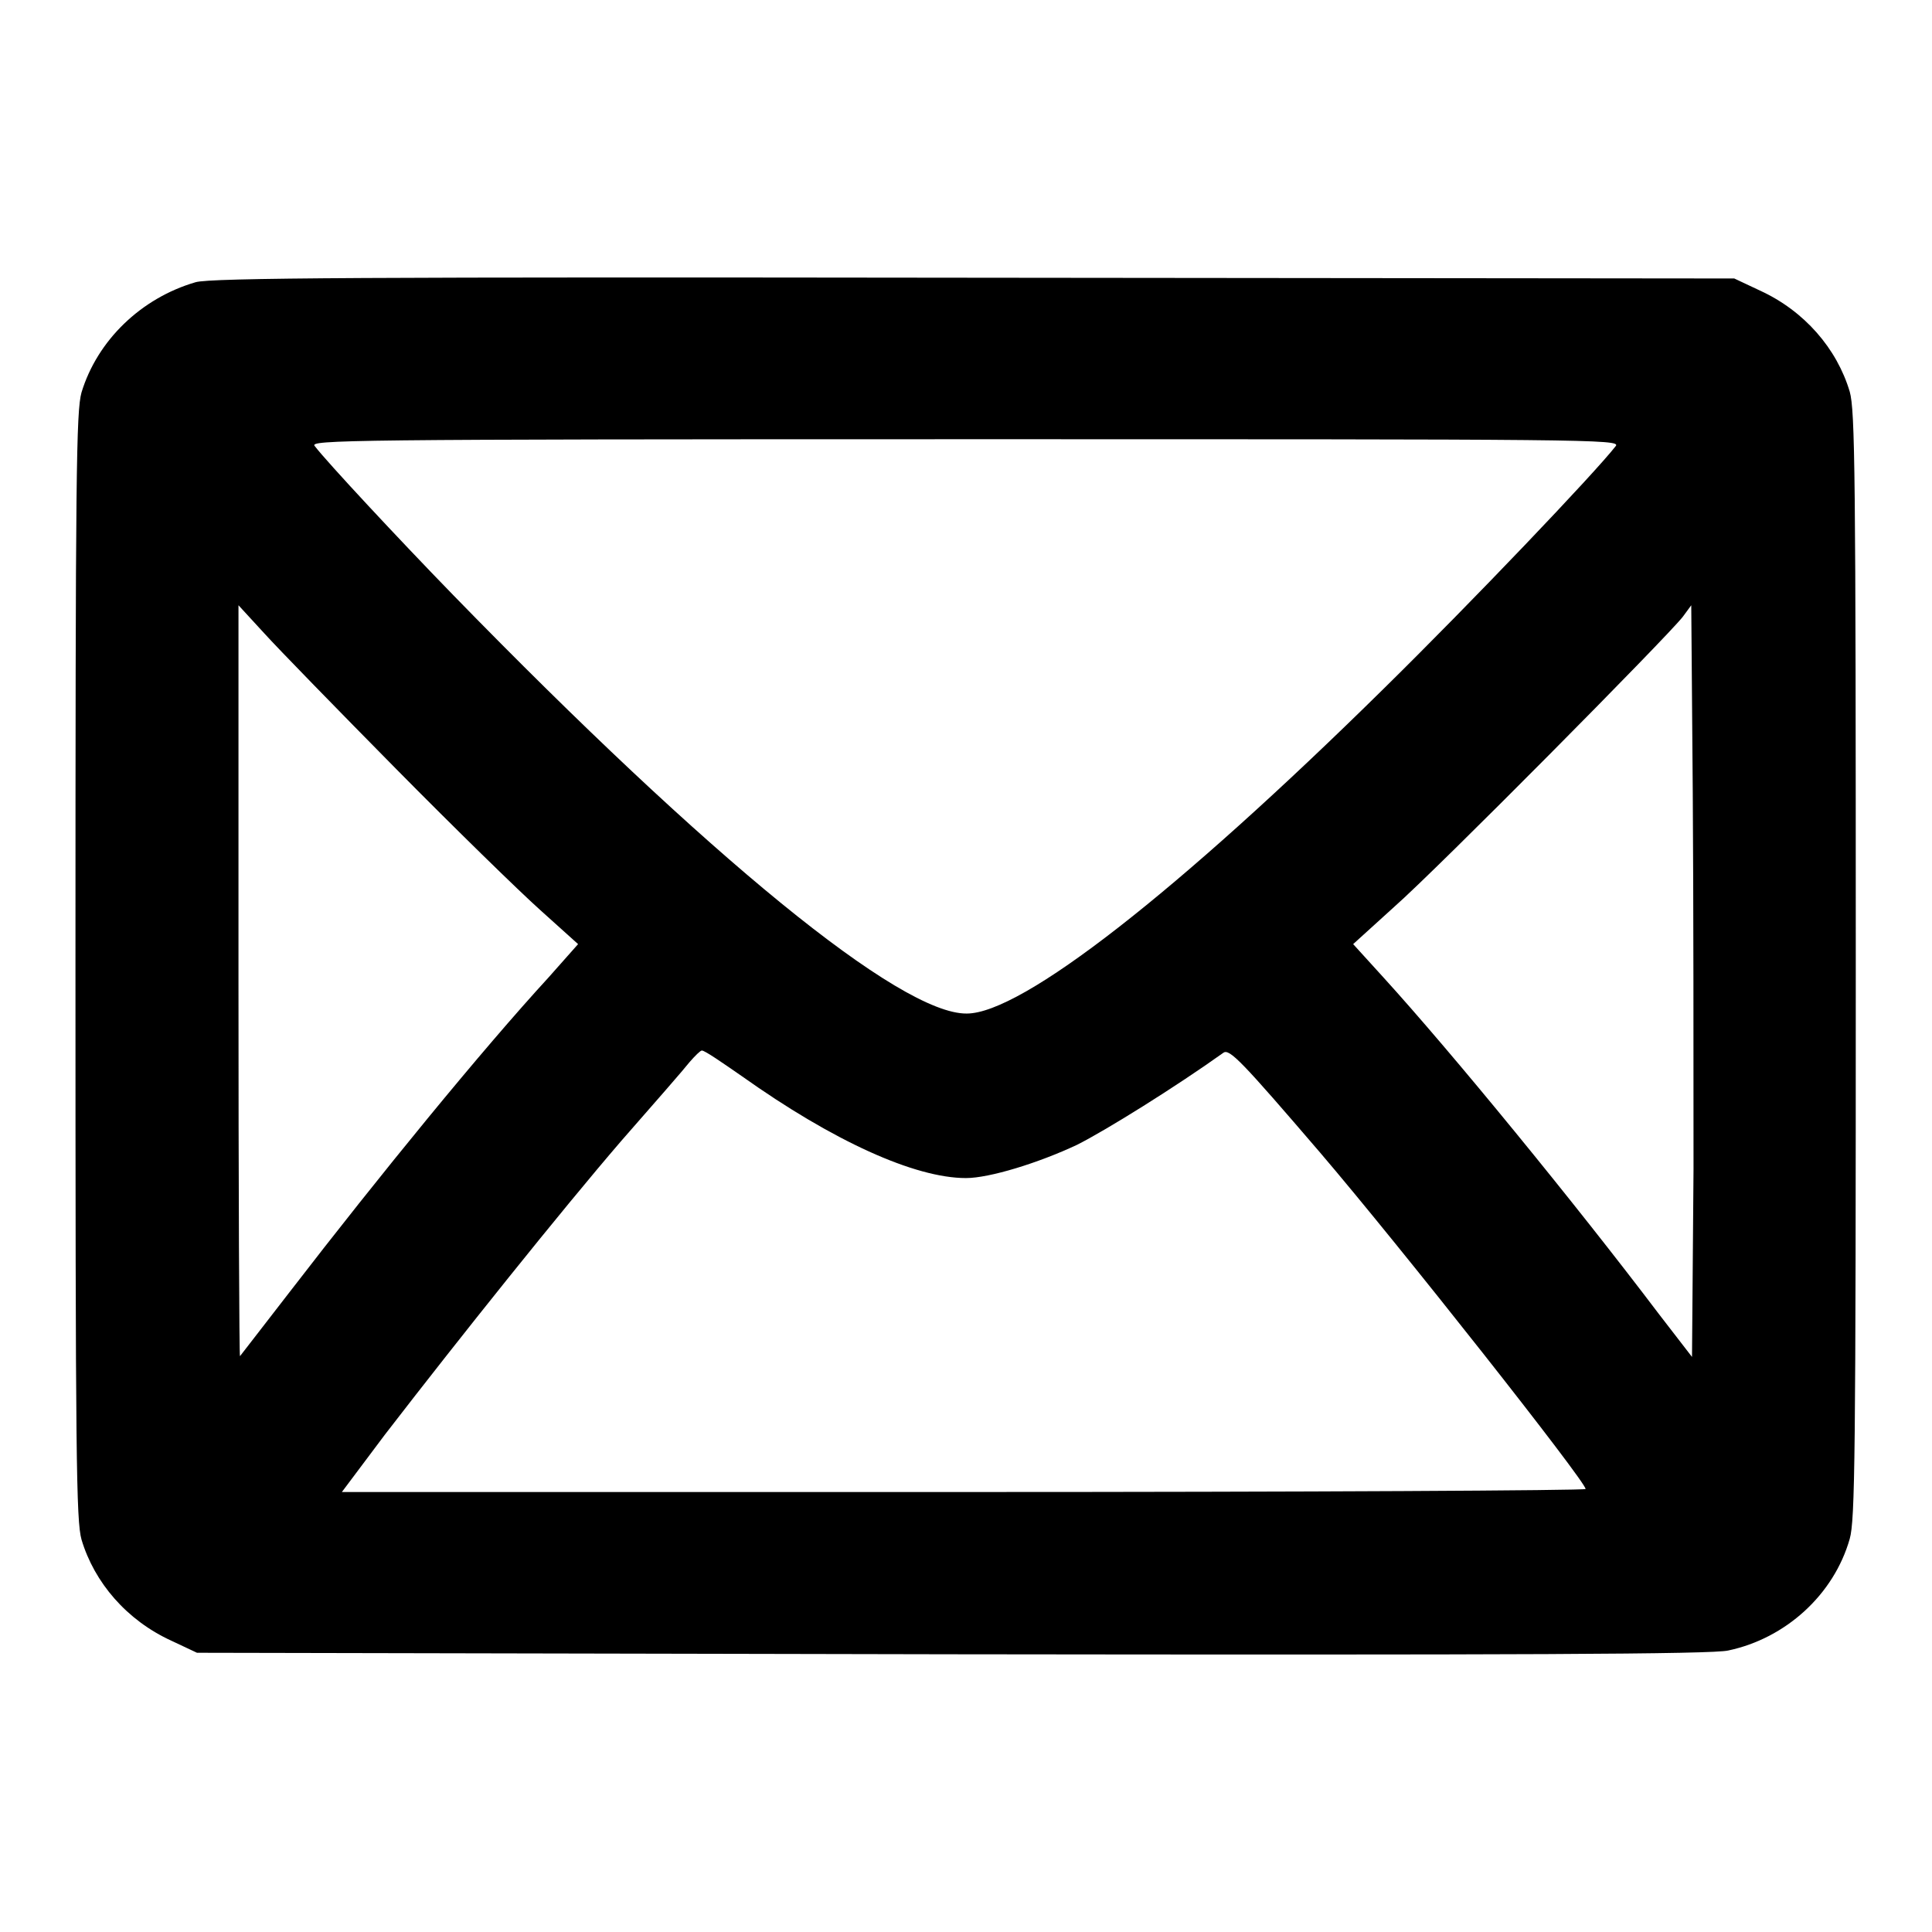 <?xml version="1.0" encoding="utf-8"?>
<!-- Svg Vector Icons : http://www.onlinewebfonts.com/icon -->
<!DOCTYPE svg PUBLIC "-//W3C//DTD SVG 1.1//EN" "http://www.w3.org/Graphics/SVG/1.1/DTD/svg11.dtd">
<svg version="1.1" xmlns="http://www.w3.org/2000/svg" xmlns:xlink="http://www.w3.org/1999/xlink" x="0px" y="0px" viewBox="0 0 256 256" enable-background="new 0 0 256 256" xml:space="preserve">
<g><g><g><path fill="#000000" d="M25.9,37.4c-7.2,2.1-13,7.7-15.1,14.6c-0.7,2.5-0.8,10.6-0.8,76c0,65.4,0.1,73.5,0.8,76c1.7,5.7,6,10.7,11.9,13.4l3.4,1.6l100,0.2c75.3,0.1,100.8,0,102.9-0.5c7.6-1.6,14-7.4,16.1-14.8c0.7-2.5,0.8-10.6,0.8-76c0-65.4-0.1-73.5-0.8-76c-1.7-5.7-6-10.7-11.9-13.4l-3.4-1.6L129,36.8C49.3,36.7,27.8,36.8,25.9,37.4z M214.1,59.1c-2.8,3.6-19.1,20.7-30.8,32.2c-27.3,26.9-47.9,43-55.2,43c-8.8,0.1-34.2-20.7-68-55.4c-7.3-7.5-16.8-17.7-18.4-19.8c-0.7-0.8,3.5-0.9,86.1-0.9S214.8,58.2,214.1,59.1z M52.5,101.9c7.7,7.8,16.3,16.2,19.1,18.7l5,4.5l-3.9,4.4c-8.9,9.7-22.3,26.1-34.4,41.8c-3.5,4.5-6.4,8.3-6.5,8.4s-0.2-22.2-0.2-49.7V80.2l3.4,3.7C36.9,86,44.8,94.1,52.5,101.9z M224.4,154.9l-0.2,24.9l-4.4-5.7c-11.2-14.8-27.4-34.6-36.5-44.6l-4-4.4l5.4-4.9c5.8-5.1,36.4-36,38.3-38.5l1.1-1.5l0.2,24.9C224.4,118.8,224.4,141.2,224.4,154.9z M98.3,142.6c12.1,8.6,22.9,13.5,29.7,13.5c3.1,0,9.6-2,14.7-4.4c3.8-1.9,13.1-7.7,19.4-12.2c0.8-0.6,2.5,1.2,12.8,13.2c10.6,12.4,35.2,43.6,35.2,44.6c0,0.2-37.1,0.4-82.4,0.4H45.3l5.7-7.6c10.1-13.1,23.3-29.6,31.3-38.9c4.3-4.9,8.4-9.6,9.1-10.5c0.7-0.8,1.4-1.5,1.6-1.5C93.4,139.2,95.7,140.8,98.3,142.6z"/></g></g></g>
</svg>